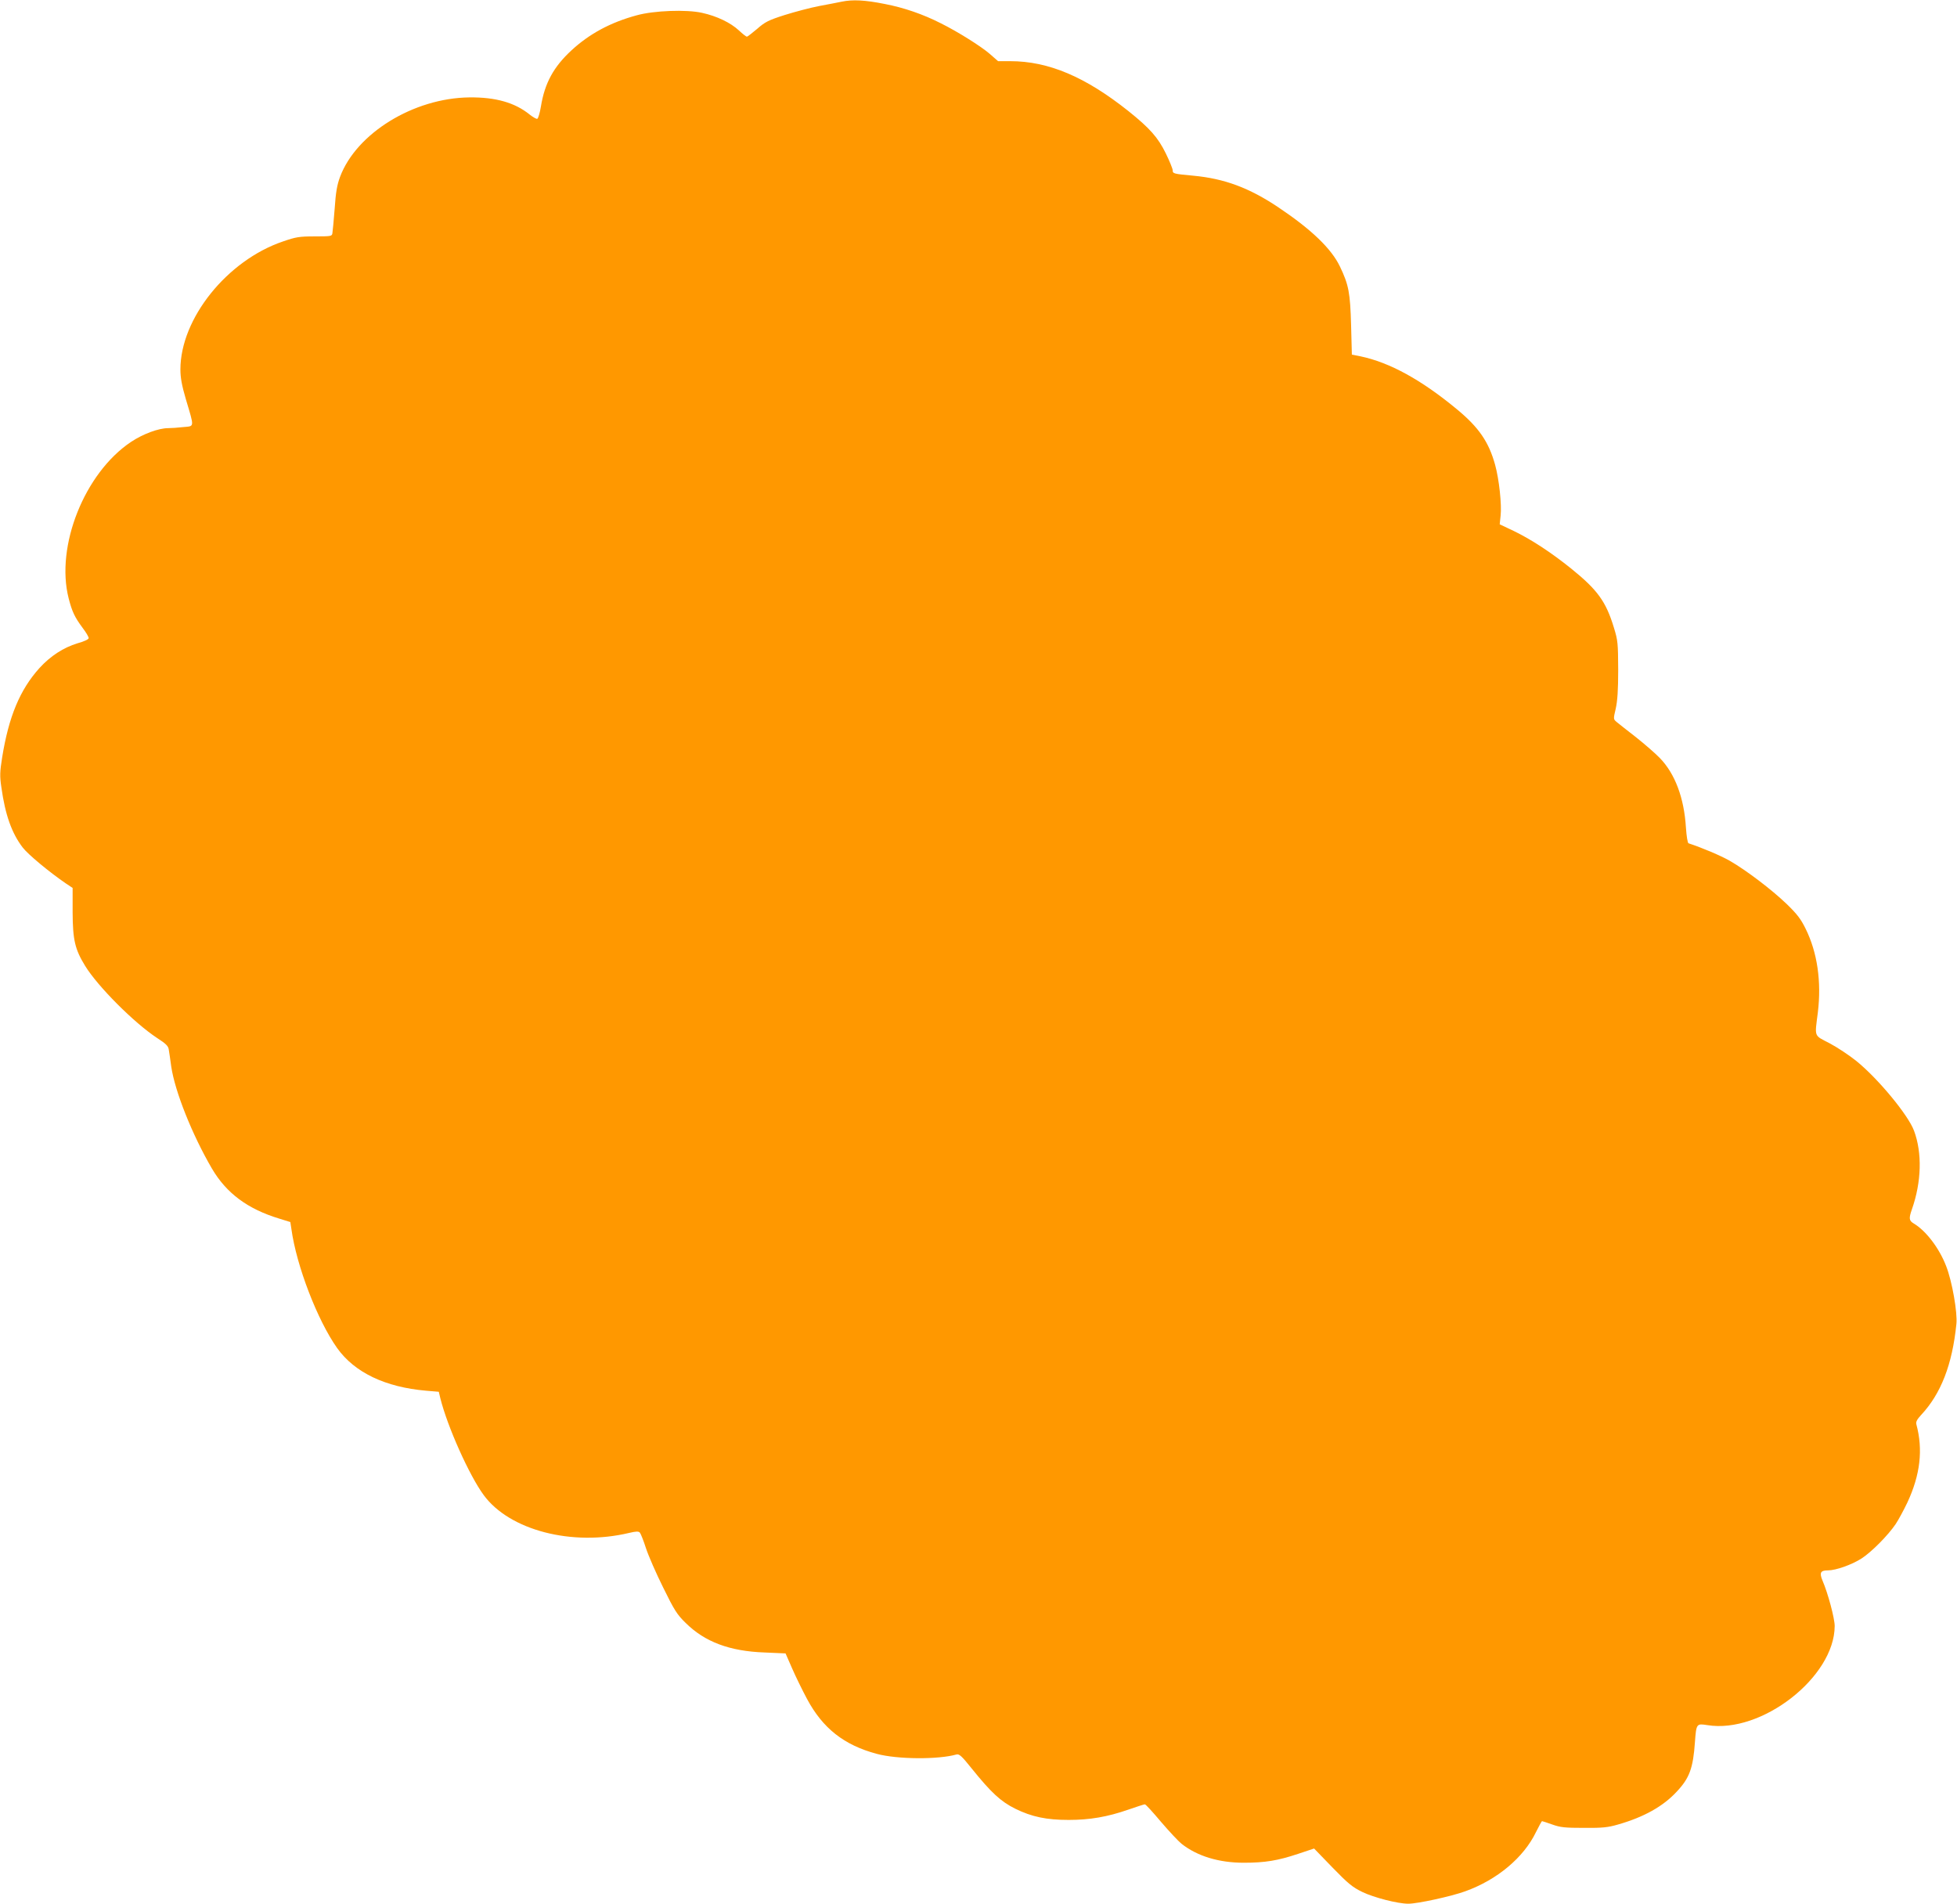 <?xml version="1.0" standalone="no"?>
<!DOCTYPE svg PUBLIC "-//W3C//DTD SVG 20010904//EN"
 "http://www.w3.org/TR/2001/REC-SVG-20010904/DTD/svg10.dtd">
<svg version="1.0" xmlns="http://www.w3.org/2000/svg"
 width="1280pt" height="1245pt" viewBox="0 0 1280 1245"
 preserveAspectRatio="xMidYMid meet">
<g transform="translate(0,1245) scale(0.1,-0.1)"
fill="#ff9800" stroke="none">
<path d="M5505 12439 c-22 -5 -87 -17 -145 -28 -58 -11 -160 -38 -227 -59
-107 -34 -130 -46 -181 -91 -33 -28 -63 -51 -67 -51 -4 0 -28 18 -52 41 -55
51 -145 94 -241 115 -102 23 -315 15 -427 -16 -171 -46 -310 -121 -427 -229
-117 -108 -175 -214 -200 -367 -7 -43 -18 -79 -24 -81 -6 -2 -28 11 -50 28
-96 78 -223 114 -394 112 -364 -4 -739 -234 -846 -520 -19 -51 -28 -100 -35
-207 -6 -78 -13 -150 -15 -162 -3 -19 -10 -20 -116 -20 -101 0 -123 -4 -207
-33 -366 -124 -671 -505 -671 -837 0 -54 9 -104 36 -196 56 -188 57 -174 -17
-181 -34 -4 -79 -7 -99 -7 -63 0 -165 -38 -243 -90 -304 -203 -495 -682 -408
-1023 23 -89 40 -124 92 -194 22 -29 39 -58 39 -66 0 -8 -29 -22 -73 -34 -92
-28 -177 -83 -249 -162 -128 -142 -201 -318 -244 -585 -15 -94 -16 -122 -5
-195 25 -180 68 -300 139 -393 34 -45 174 -161 282 -235 l45 -30 0 -159 c1
-181 15 -242 82 -351 83 -135 321 -373 470 -471 59 -38 74 -53 77 -77 3 -16
10 -66 16 -110 24 -163 137 -446 266 -667 95 -162 234 -265 442 -328 l71 -22
7 -46 c33 -240 170 -596 299 -778 114 -160 315 -256 582 -279 l83 -7 10 -42
c46 -185 189 -505 284 -634 169 -230 578 -336 951 -247 46 11 62 11 70 2 6 -7
24 -52 40 -102 16 -49 67 -166 113 -258 72 -147 91 -177 147 -231 125 -124
288 -185 517 -193 l136 -6 42 -96 c23 -53 67 -143 98 -201 103 -193 243 -303
457 -360 133 -36 402 -38 521 -4 18 5 35 -11 99 -91 128 -159 191 -217 286
-264 108 -53 204 -73 349 -73 138 0 254 20 389 67 55 19 104 35 109 35 6 0 53
-52 106 -115 54 -63 114 -127 134 -143 103 -81 244 -124 407 -124 139 0 223
14 355 58 l105 35 120 -124 c102 -105 131 -129 195 -160 76 -37 233 -77 301
-77 61 0 281 48 372 81 209 75 383 221 463 387 20 39 37 72 40 72 3 0 33 -10
67 -22 53 -19 83 -22 207 -22 121 -1 158 3 223 22 168 48 294 118 383 214 84
89 108 153 120 326 9 120 10 121 81 110 354 -58 832 314 833 648 0 50 -44 215
-80 298 -21 51 -13 66 36 66 52 0 156 37 220 78 66 43 173 151 223 225 18 27
52 90 76 140 85 182 104 347 59 513 -4 15 5 32 31 60 130 139 204 329 231 595
8 74 -28 280 -67 379 -45 117 -131 230 -211 278 -32 19 -34 33 -13 93 63 179
68 369 14 514 -38 103 -236 342 -377 456 -46 37 -124 89 -175 116 -105 55 -98
36 -77 203 24 200 -3 390 -80 546 -32 65 -56 96 -124 162 -99 95 -265 221
-373 283 -60 34 -178 84 -269 114 -6 2 -13 45 -17 103 -12 194 -71 352 -171
455 -28 29 -98 90 -156 136 -58 45 -115 90 -127 100 -21 18 -21 19 -5 87 11
50 16 119 16 254 -1 173 -2 191 -28 275 -52 172 -108 248 -280 387 -132 106
-259 189 -374 245 l-93 44 6 57 c8 72 -10 238 -36 332 -41 149 -106 244 -247
361 -235 195 -443 309 -635 349 l-55 11 -5 192 c-6 212 -15 263 -73 384 -56
117 -186 242 -404 388 -190 127 -352 187 -555 206 -129 12 -135 13 -135 36 0
9 -20 59 -45 110 -51 104 -104 164 -245 277 -282 224 -522 326 -773 326 l-79
0 -56 49 c-57 49 -208 144 -319 199 -116 59 -241 102 -366 126 -130 26 -210
30 -282 15z"/>
</g>
</svg>
